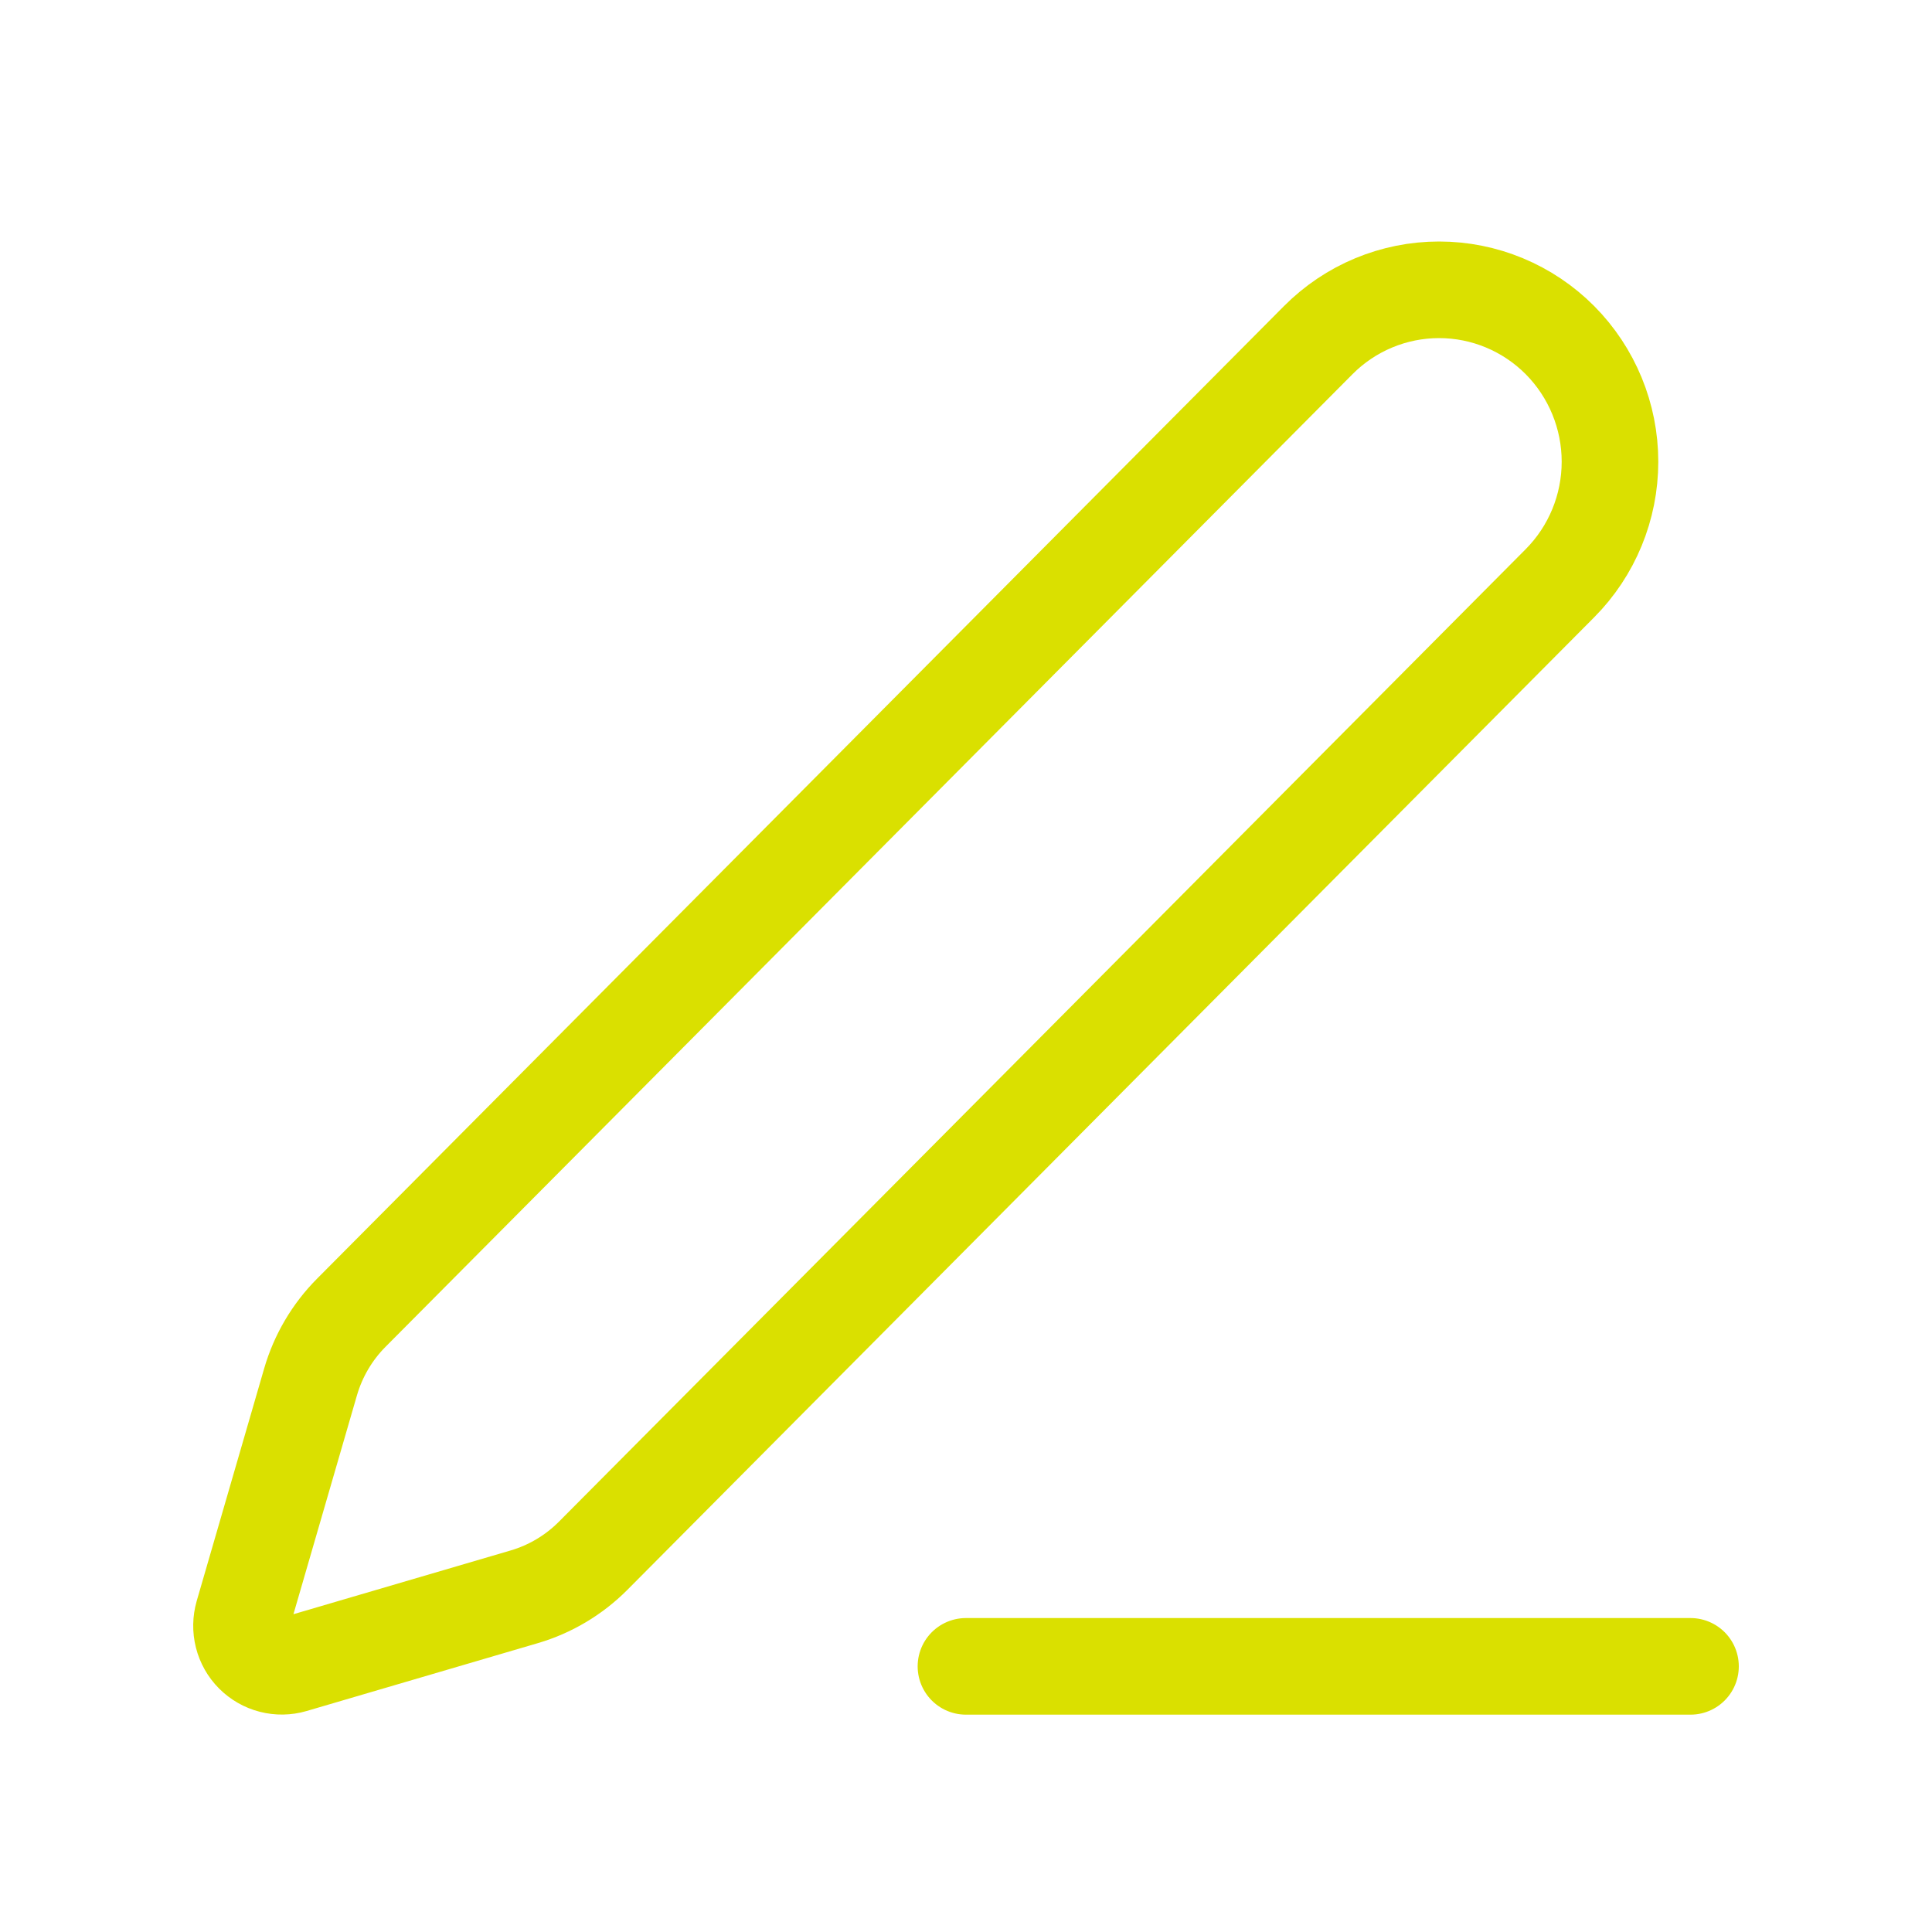 <svg width="40" height="40" viewBox="0 0 40 40" fill="none" xmlns="http://www.w3.org/2000/svg">
<mask id="mask0_0_260" style="mask-type:alpha" maskUnits="userSpaceOnUse" x="0" y="0" width="40" height="40">
<rect width="40" height="40" fill="#D9D9D9"/>
</mask>
<g mask="url(#mask0_0_260)">
<path d="M19.999 34.5H35M27.293 7.042C27.956 6.375 28.856 6 29.795 6C30.733 6 31.633 6.375 32.297 7.042C32.96 7.71 33.333 8.615 33.333 9.559C33.333 10.503 32.96 11.408 32.297 12.075L12.279 32.212C11.882 32.61 11.392 32.902 10.854 33.06L6.067 34.465C5.923 34.507 5.771 34.509 5.627 34.472C5.482 34.435 5.35 34.359 5.244 34.253C5.138 34.147 5.063 34.014 5.026 33.868C4.989 33.722 4.992 33.57 5.033 33.425L6.43 28.61C6.587 28.07 6.877 27.577 7.273 27.179L27.293 7.042Z" stroke="#DAE000" stroke-width="2" stroke-linecap="round" stroke-linejoin="round"/>
</g>
</svg>
